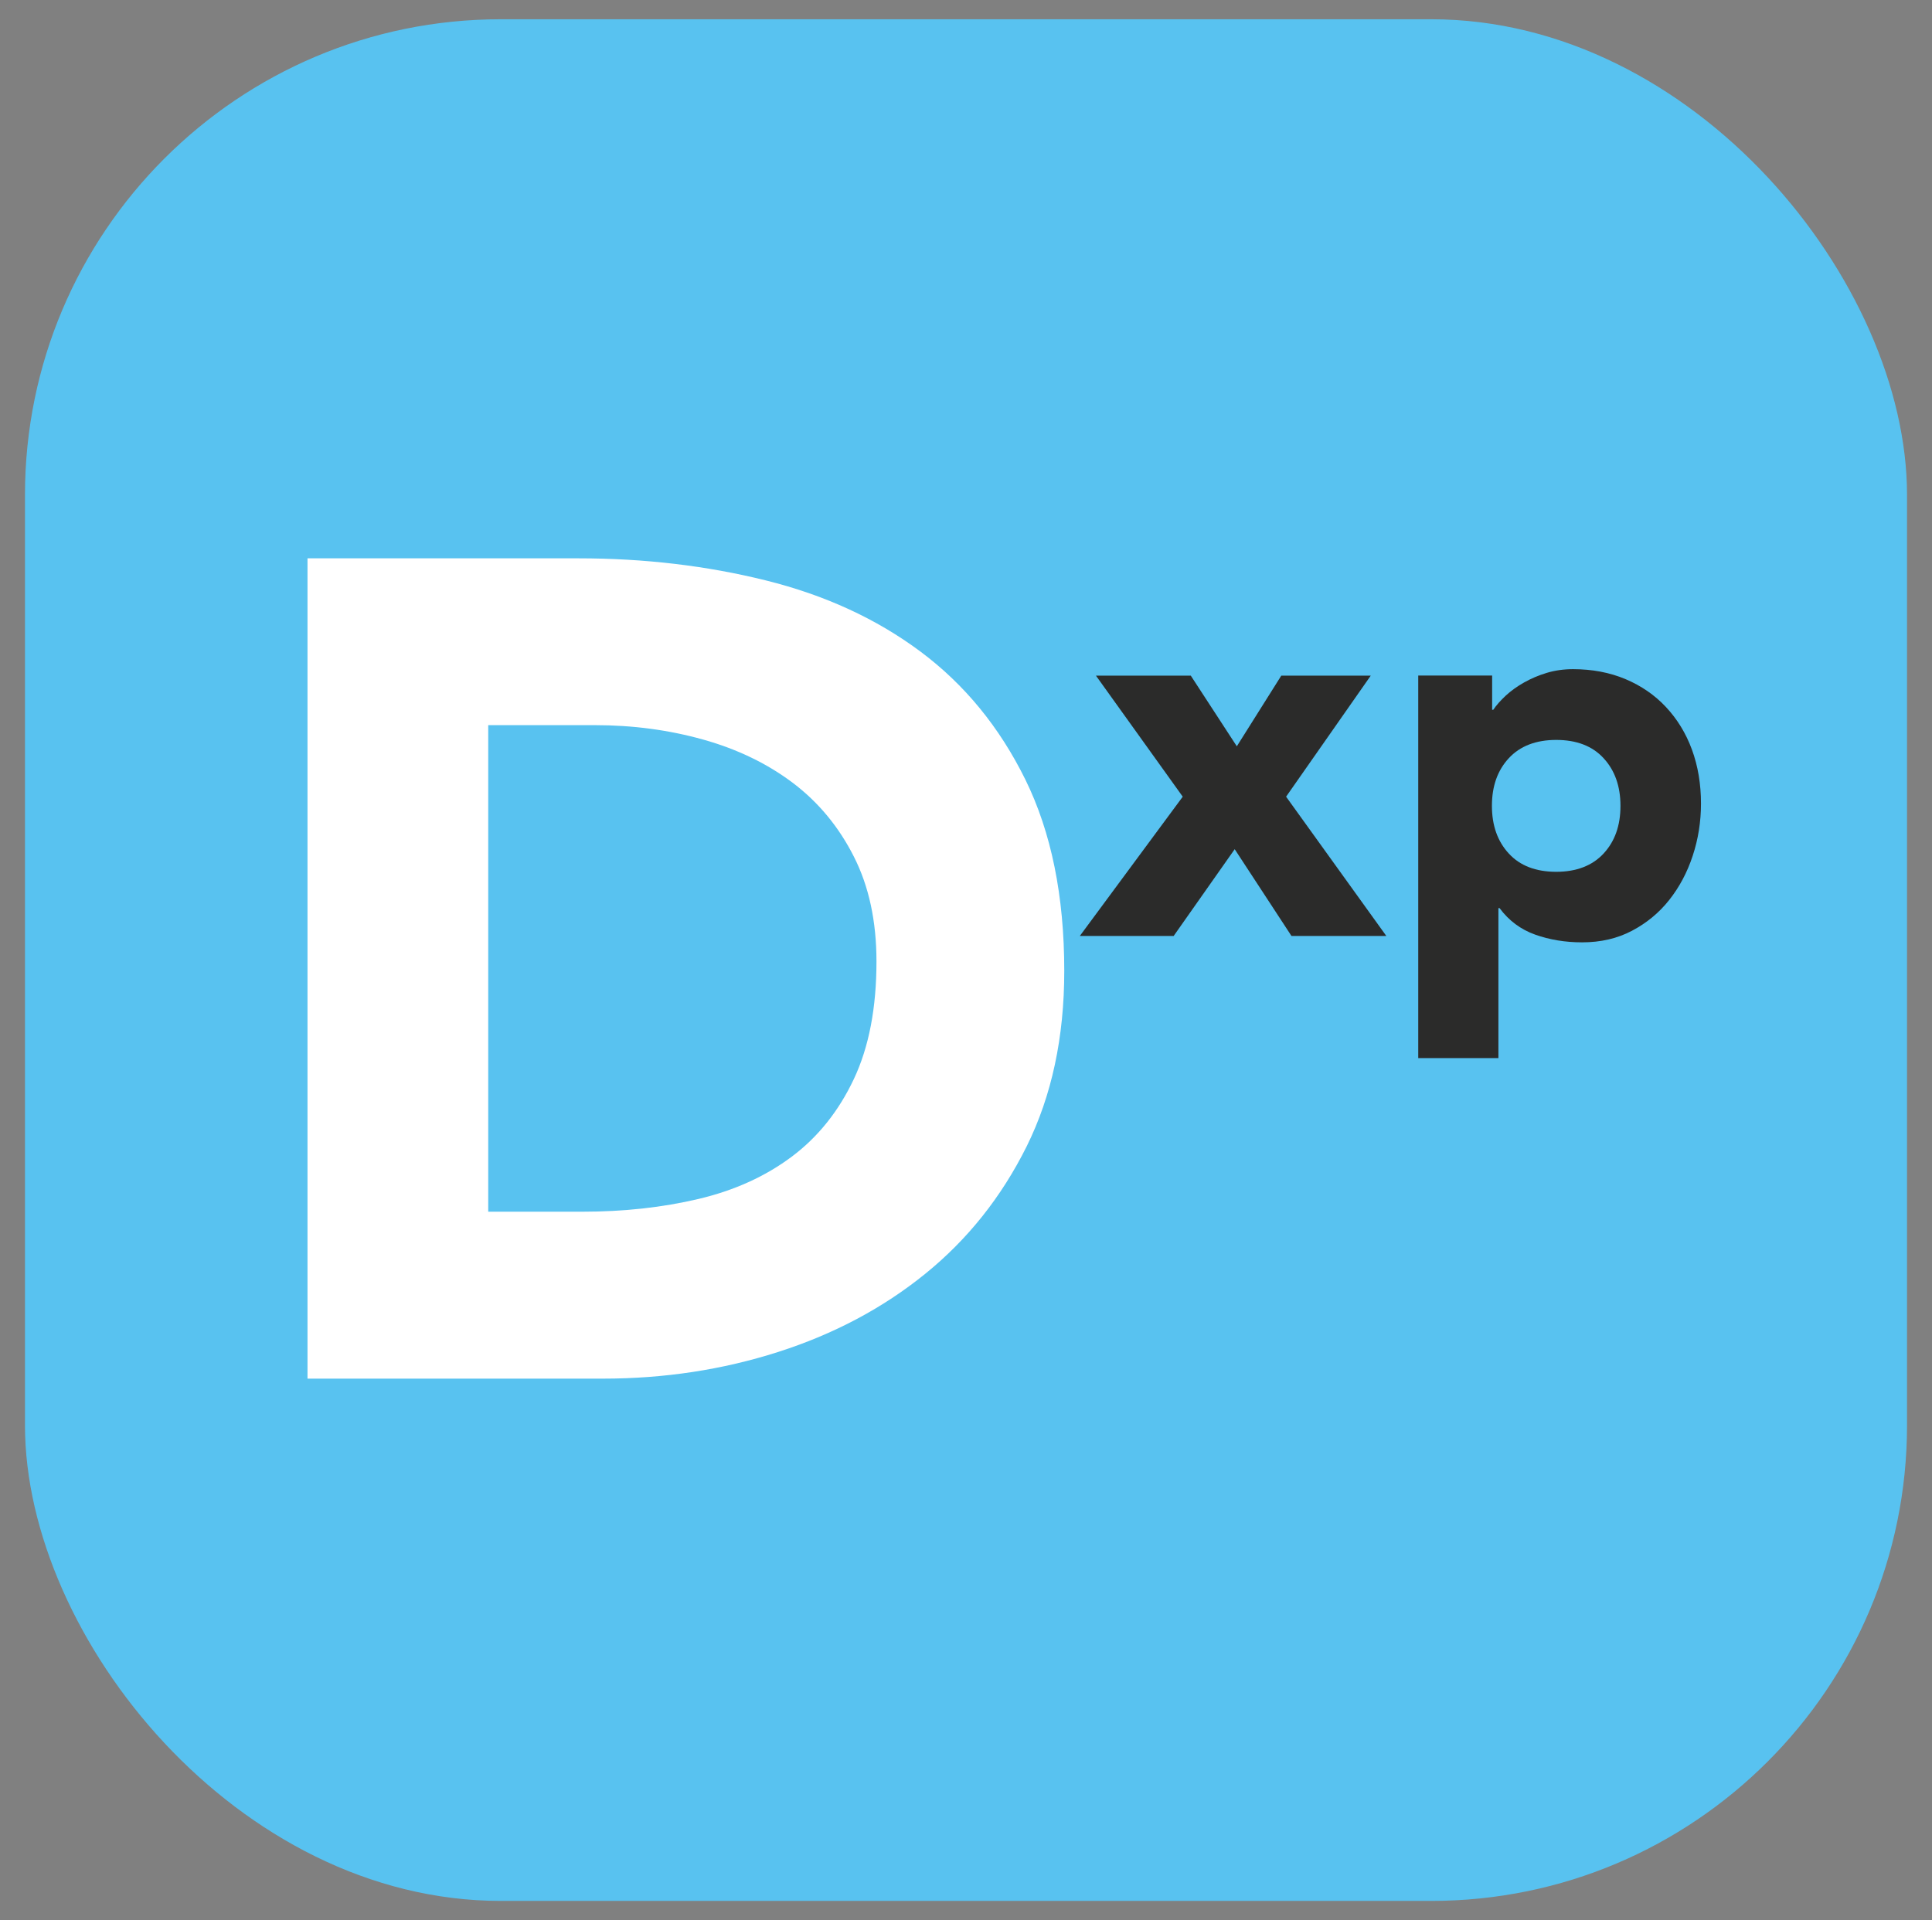 <?xml version="1.0" encoding="UTF-8"?> <svg xmlns="http://www.w3.org/2000/svg" id="Layer_5" viewBox="0 0 172.53 171.52"><rect x="0" y="0" width="172.53" height="171.52" fill="#808080" stroke="none"/><defs><style>.cls-1{fill:#fff;}.cls-2{fill:#58c2f0;}.cls-3{fill:#2b2b2a;}</style></defs><rect class="cls-2" x="2.23" y="1.72" width="168.07" height="168.07" rx="42.49" ry="42.49"></rect><path class="cls-1" d="M43.6,64.77h9.52c3.38,0,6.61,.43,9.68,1.29,3.07,.86,5.74,2.16,8.02,3.88,2.28,1.73,4.09,3.92,5.43,6.57,1.35,2.66,2.02,5.78,2.02,9.37,0,4.14-.67,7.64-2.02,10.5-1.35,2.86-3.19,5.17-5.54,6.93-2.35,1.76-5.12,3.02-8.33,3.78-3.21,.76-6.67,1.14-10.4,1.14h-8.38v-43.46Zm-16.14,58.37h26.39c5.45,0,10.66-.79,15.63-2.38,4.97-1.59,9.35-3.91,13.14-6.98,3.79-3.07,6.81-6.86,9.06-11.38,2.24-4.52,3.36-9.74,3.36-15.68,0-6.69-1.16-12.38-3.47-17.08-2.31-4.69-5.43-8.5-9.37-11.44-3.93-2.93-8.54-5.05-13.82-6.36-5.28-1.31-10.85-1.97-16.71-1.97H27.46V123.14Z"></path><path class="cls-3" d="M134.74,67.72c1-1.08,2.42-1.63,4.23-1.63s3.23,.54,4.23,1.63c1,1.08,1.51,2.5,1.51,4.26s-.5,3.17-1.51,4.26c-1,1.08-2.42,1.63-4.23,1.63s-3.23-.54-4.23-1.63c-1-1.08-1.51-2.5-1.51-4.26s.5-3.17,1.51-4.26Zm-8.11,26.79h7.18v-13.4h.1c.83,1.12,1.89,1.91,3.18,2.37,1.29,.46,2.69,.69,4.19,.69,1.66,0,3.14-.34,4.45-1.03,1.31-.69,2.42-1.6,3.33-2.75,.91-1.15,1.61-2.46,2.1-3.95,.49-1.48,.74-3.04,.74-4.66,0-1.75-.27-3.36-.81-4.83-.54-1.47-1.32-2.73-2.32-3.8-1-1.07-2.21-1.9-3.61-2.49-1.4-.59-2.97-.89-4.69-.89-.83,0-1.61,.11-2.34,.33-.73,.22-1.41,.51-2.03,.86-.62,.35-1.16,.74-1.63,1.17-.46,.43-.84,.85-1.12,1.27h-.1v-3.06h-6.6v34.16Zm-30.19-10.91h8.37l5.45-7.75,5.07,7.75h8.47l-8.95-12.44,7.56-10.81h-7.99l-3.97,6.31-4.11-6.31h-8.47l7.75,10.81-9.19,12.44Z"></path></svg> 